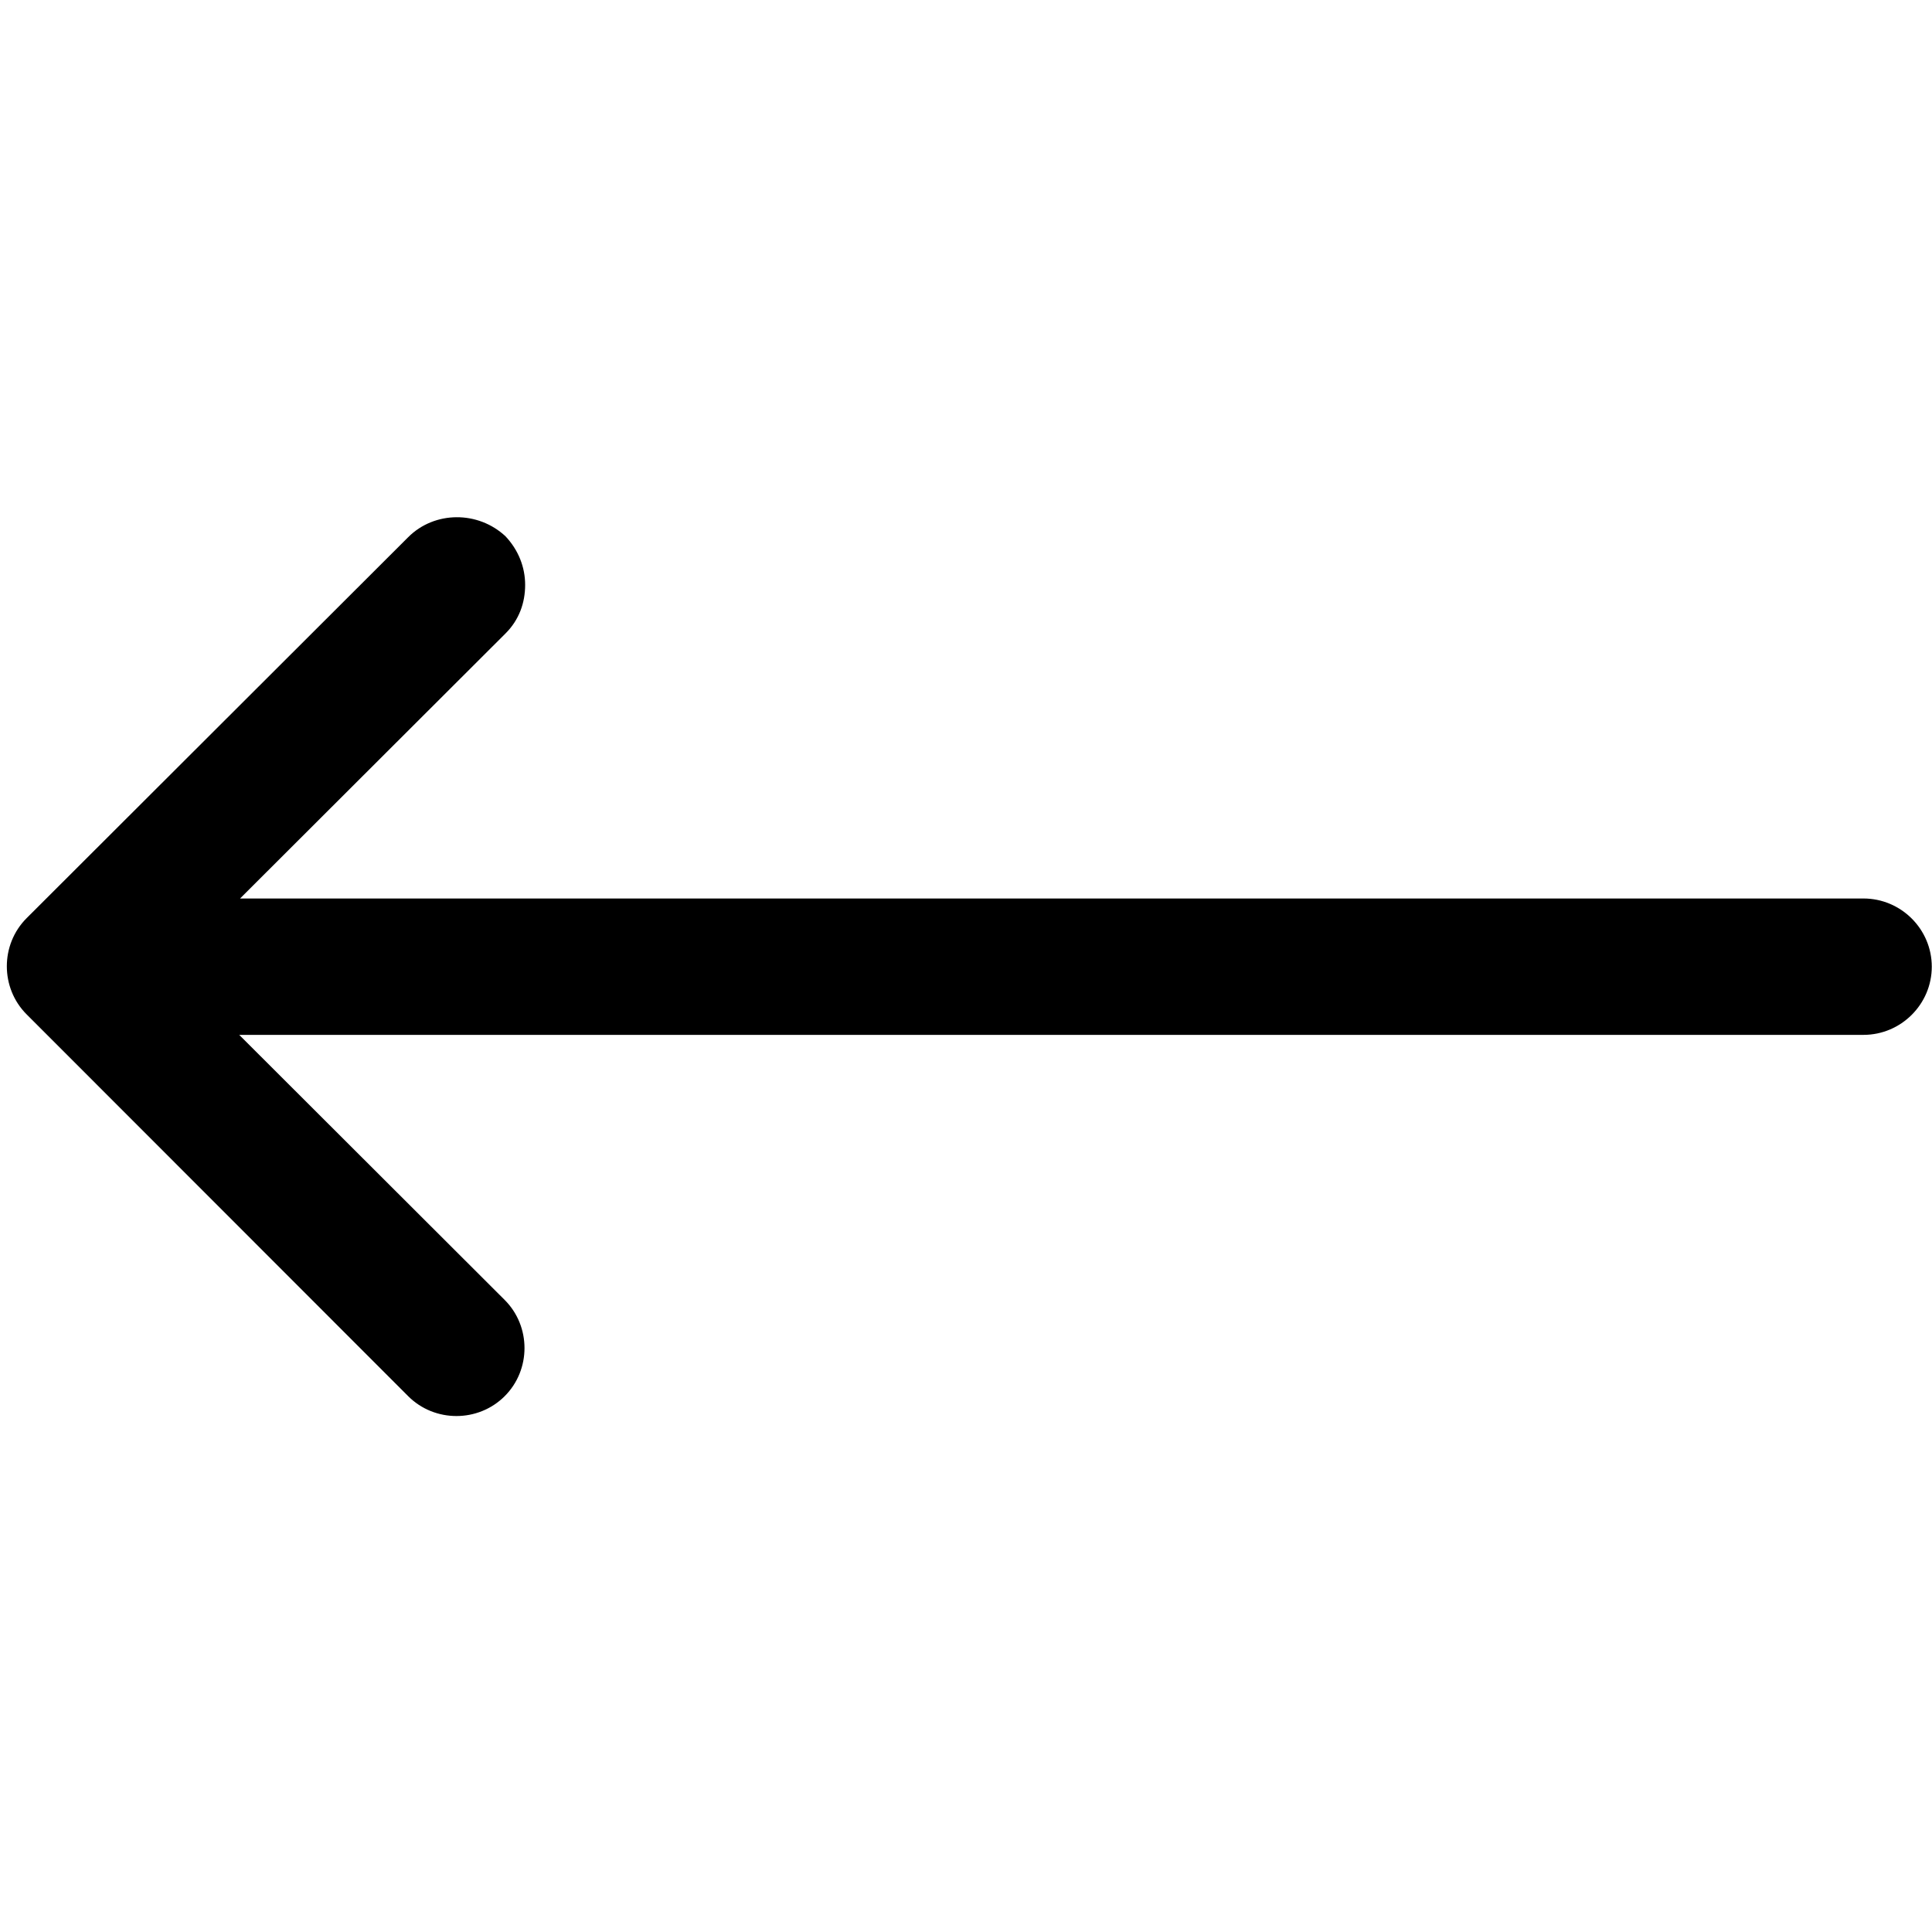 <svg xmlns="http://www.w3.org/2000/svg" xmlns:xlink="http://www.w3.org/1999/xlink" width="500" zoomAndPan="magnify" viewBox="0 0 375 375" height="500" preserveAspectRatio="xMidYMid meet" version="1.2"><g id="66c8e7d042"><path style=" stroke:none;fill-rule:nonzero;fill:#000000;fill-opacity:1;" d="M 79.234 104.262 L 5.176 178.203 C 0.043 183.332 0.043 191.77 5.176 196.898 L 79.234 271.004 C 84.367 276.133 92.816 276.133 97.953 271.004 C 103.09 265.879 103.09 257.441 97.953 252.312 L 46.43 200.867 L 361.703 200.867 C 368.996 200.867 374.957 194.91 374.957 187.633 C 374.957 180.355 368.996 174.398 361.703 174.398 L 46.594 174.398 L 98.121 122.953 C 100.77 120.309 101.93 117 101.93 113.523 C 101.93 110.051 100.605 106.742 98.121 104.098 C 92.816 99.133 84.367 99.133 79.234 104.262 Z M 79.234 104.262 "/></g></svg>